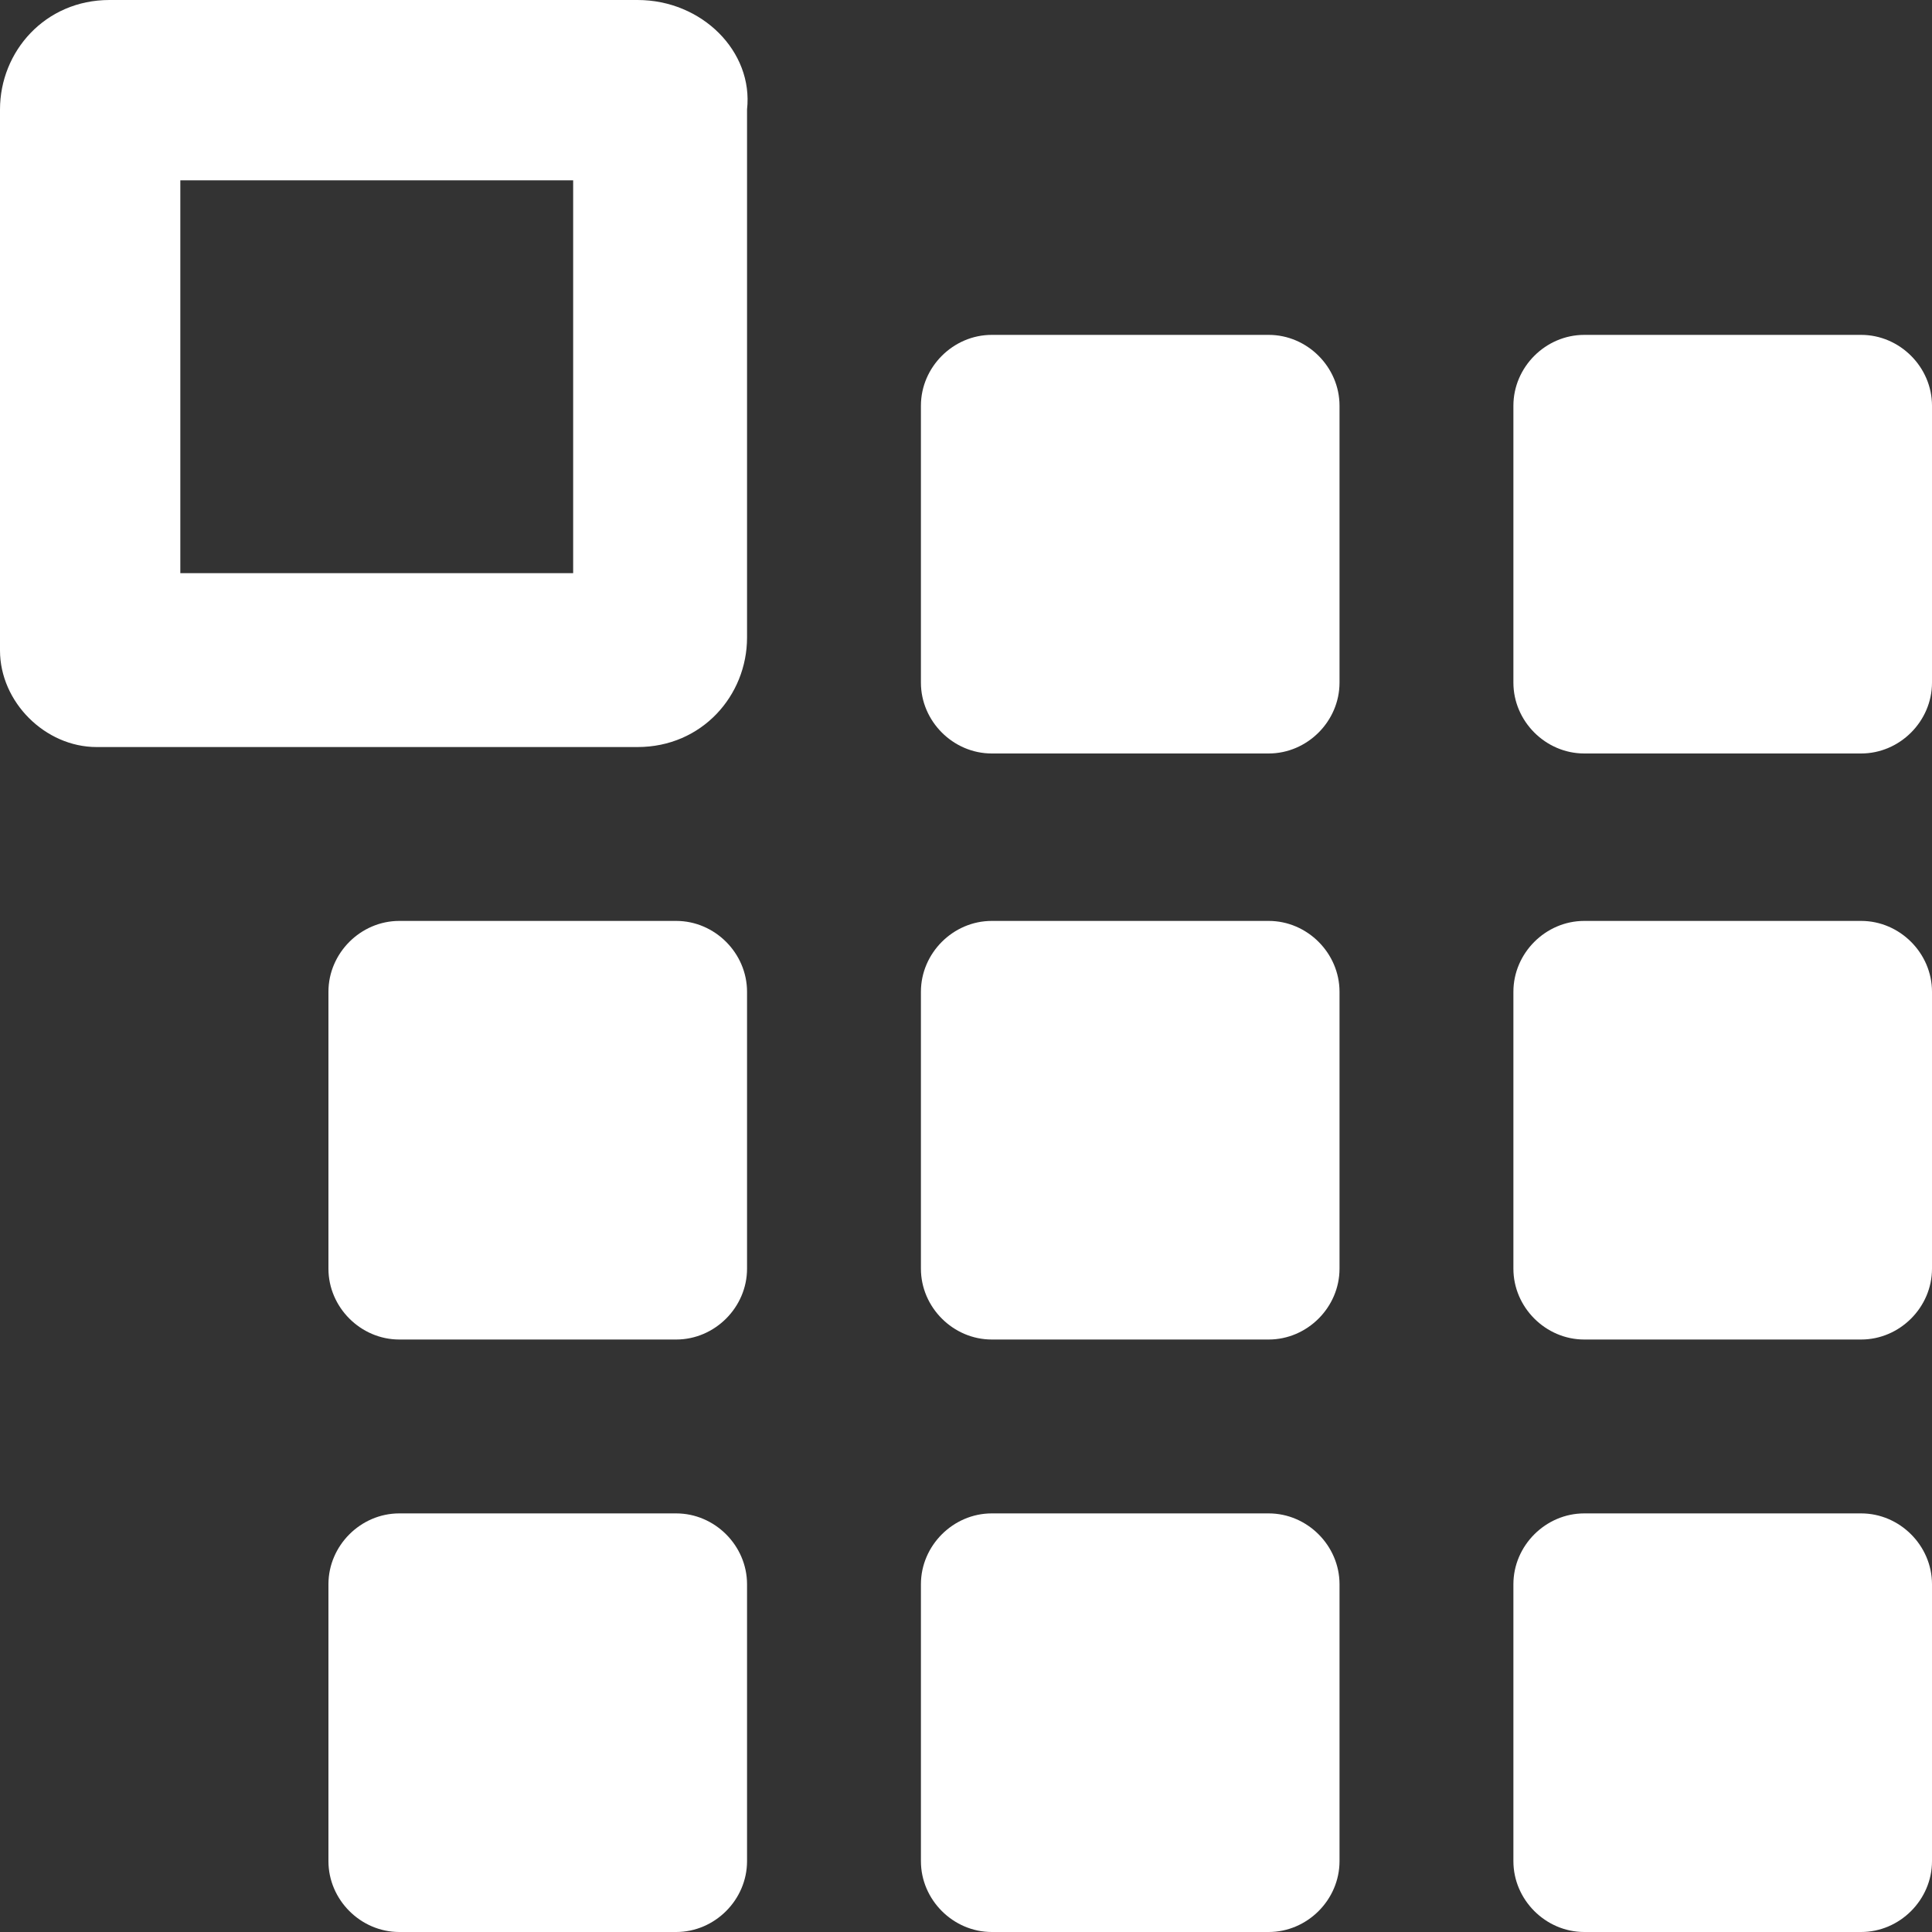<?xml version="1.0" encoding="utf-8"?>
<!-- Generator: Adobe Illustrator 22.1.0, SVG Export Plug-In . SVG Version: 6.00 Build 0)  -->
<svg version="1.1" id="Layer_1" xmlns="http://www.w3.org/2000/svg" xmlns:xlink="http://www.w3.org/1999/xlink" x="0px" y="0px"
	 viewBox="0 0 30 30" style="enable-background:new 0 0 30 30;" xml:space="preserve">
<rect x="0" y="0" width="30" height="30" fill="#333333" stroke="none"/>
<style type="text/css">
	.st0{fill:#FFFFFF;}
</style>
<g id="Group_4" transform="translate(2481 723)">
	<g id="Group_3">
		<path id="Path_1" class="st0" d="M-2460.2-716.7c0-0.6-0.5-1.1-1.1-1.1l0,0h-4.3c-0.6,0-1.1,0.5-1.1,1.1l0,0v4.3
			c0,0.6,0.5,1.1,1.1,1.1l0,0h4.3c0.6,0,1.1-0.5,1.1-1.1l0,0L-2460.2-716.7z"/>
		<path id="Path_2" class="st0" d="M-2451-716.7c0-0.6-0.5-1.1-1.1-1.1h-4.3c-0.6,0-1.1,0.5-1.1,1.1v4.3c0,0.6,0.5,1.1,1.1,1.1h4.3
			c0.6,0,1.1-0.5,1.1-1.1L-2451-716.7z"/>
		<path id="Path_3" class="st0" d="M-2460.2-707.6c0-0.6-0.5-1.1-1.1-1.1l0,0h-4.3c-0.6,0-1.1,0.5-1.1,1.1l0,0v4.3
			c0,0.6,0.5,1.1,1.1,1.1l0,0h4.3c0.6,0,1.1-0.5,1.1-1.1l0,0L-2460.2-707.6z"/>
		<path id="Path_4" class="st0" d="M-2451-707.6c0-0.6-0.5-1.1-1.1-1.1h-4.3c-0.6,0-1.1,0.5-1.1,1.1v4.3c0,0.6,0.5,1.1,1.1,1.1h4.3
			c0.6,0,1.1-0.5,1.1-1.1L-2451-707.6z"/>
		<path id="Path_5" class="st0" d="M-2469.4-707.6c0-0.6-0.5-1.1-1.1-1.1l0,0h-4.3c-0.6,0-1.1,0.5-1.1,1.1l0,0v4.3
			c0,0.6,0.5,1.1,1.1,1.1l0,0h4.3c0.6,0,1.1-0.5,1.1-1.1l0,0L-2469.4-707.6z"/>
		<path id="Path_6" class="st0" d="M-2461.3-699.5h-4.3c-0.6,0-1.1,0.5-1.1,1.1v4.3c0,0.6,0.5,1.1,1.1,1.1h4.3
			c0.6,0,1.1-0.5,1.1-1.1v-4.3C-2460.2-699-2460.7-699.5-2461.3-699.5L-2461.3-699.5z"/>
		<path id="Path_7" class="st0" d="M-2456.4-693h4.3c0.6,0,1.1-0.5,1.1-1.1v-4.3c0-0.6-0.5-1.1-1.1-1.1h-4.3c-0.6,0-1.1,0.5-1.1,1.1
			v4.3C-2457.5-693.5-2457-693-2456.4-693z"/>
		<path id="Path_8" class="st0" d="M-2470.5-699.5h-4.3c-0.6,0-1.1,0.5-1.1,1.1v4.3c0,0.6,0.5,1.1,1.1,1.1h4.3
			c0.6,0,1.1-0.5,1.1-1.1v-4.3C-2469.4-699-2469.9-699.5-2470.5-699.5C-2470.5-699.5-2470.5-699.5-2470.5-699.5z"/>
		<path id="Path_9" class="st0" d="M-2472.1-720.2v6.1h-6.1v-6.1H-2472.1 M-2471.1-723h-8.2c-1,0-1.7,0.8-1.7,1.7v8.4
			c0,0.8,0.7,1.5,1.5,1.5h8.4c1,0,1.7-0.8,1.7-1.7v-8.2C-2469.3-722.2-2470.1-723-2471.1-723z"/>
	</g>
</g>
</svg>
